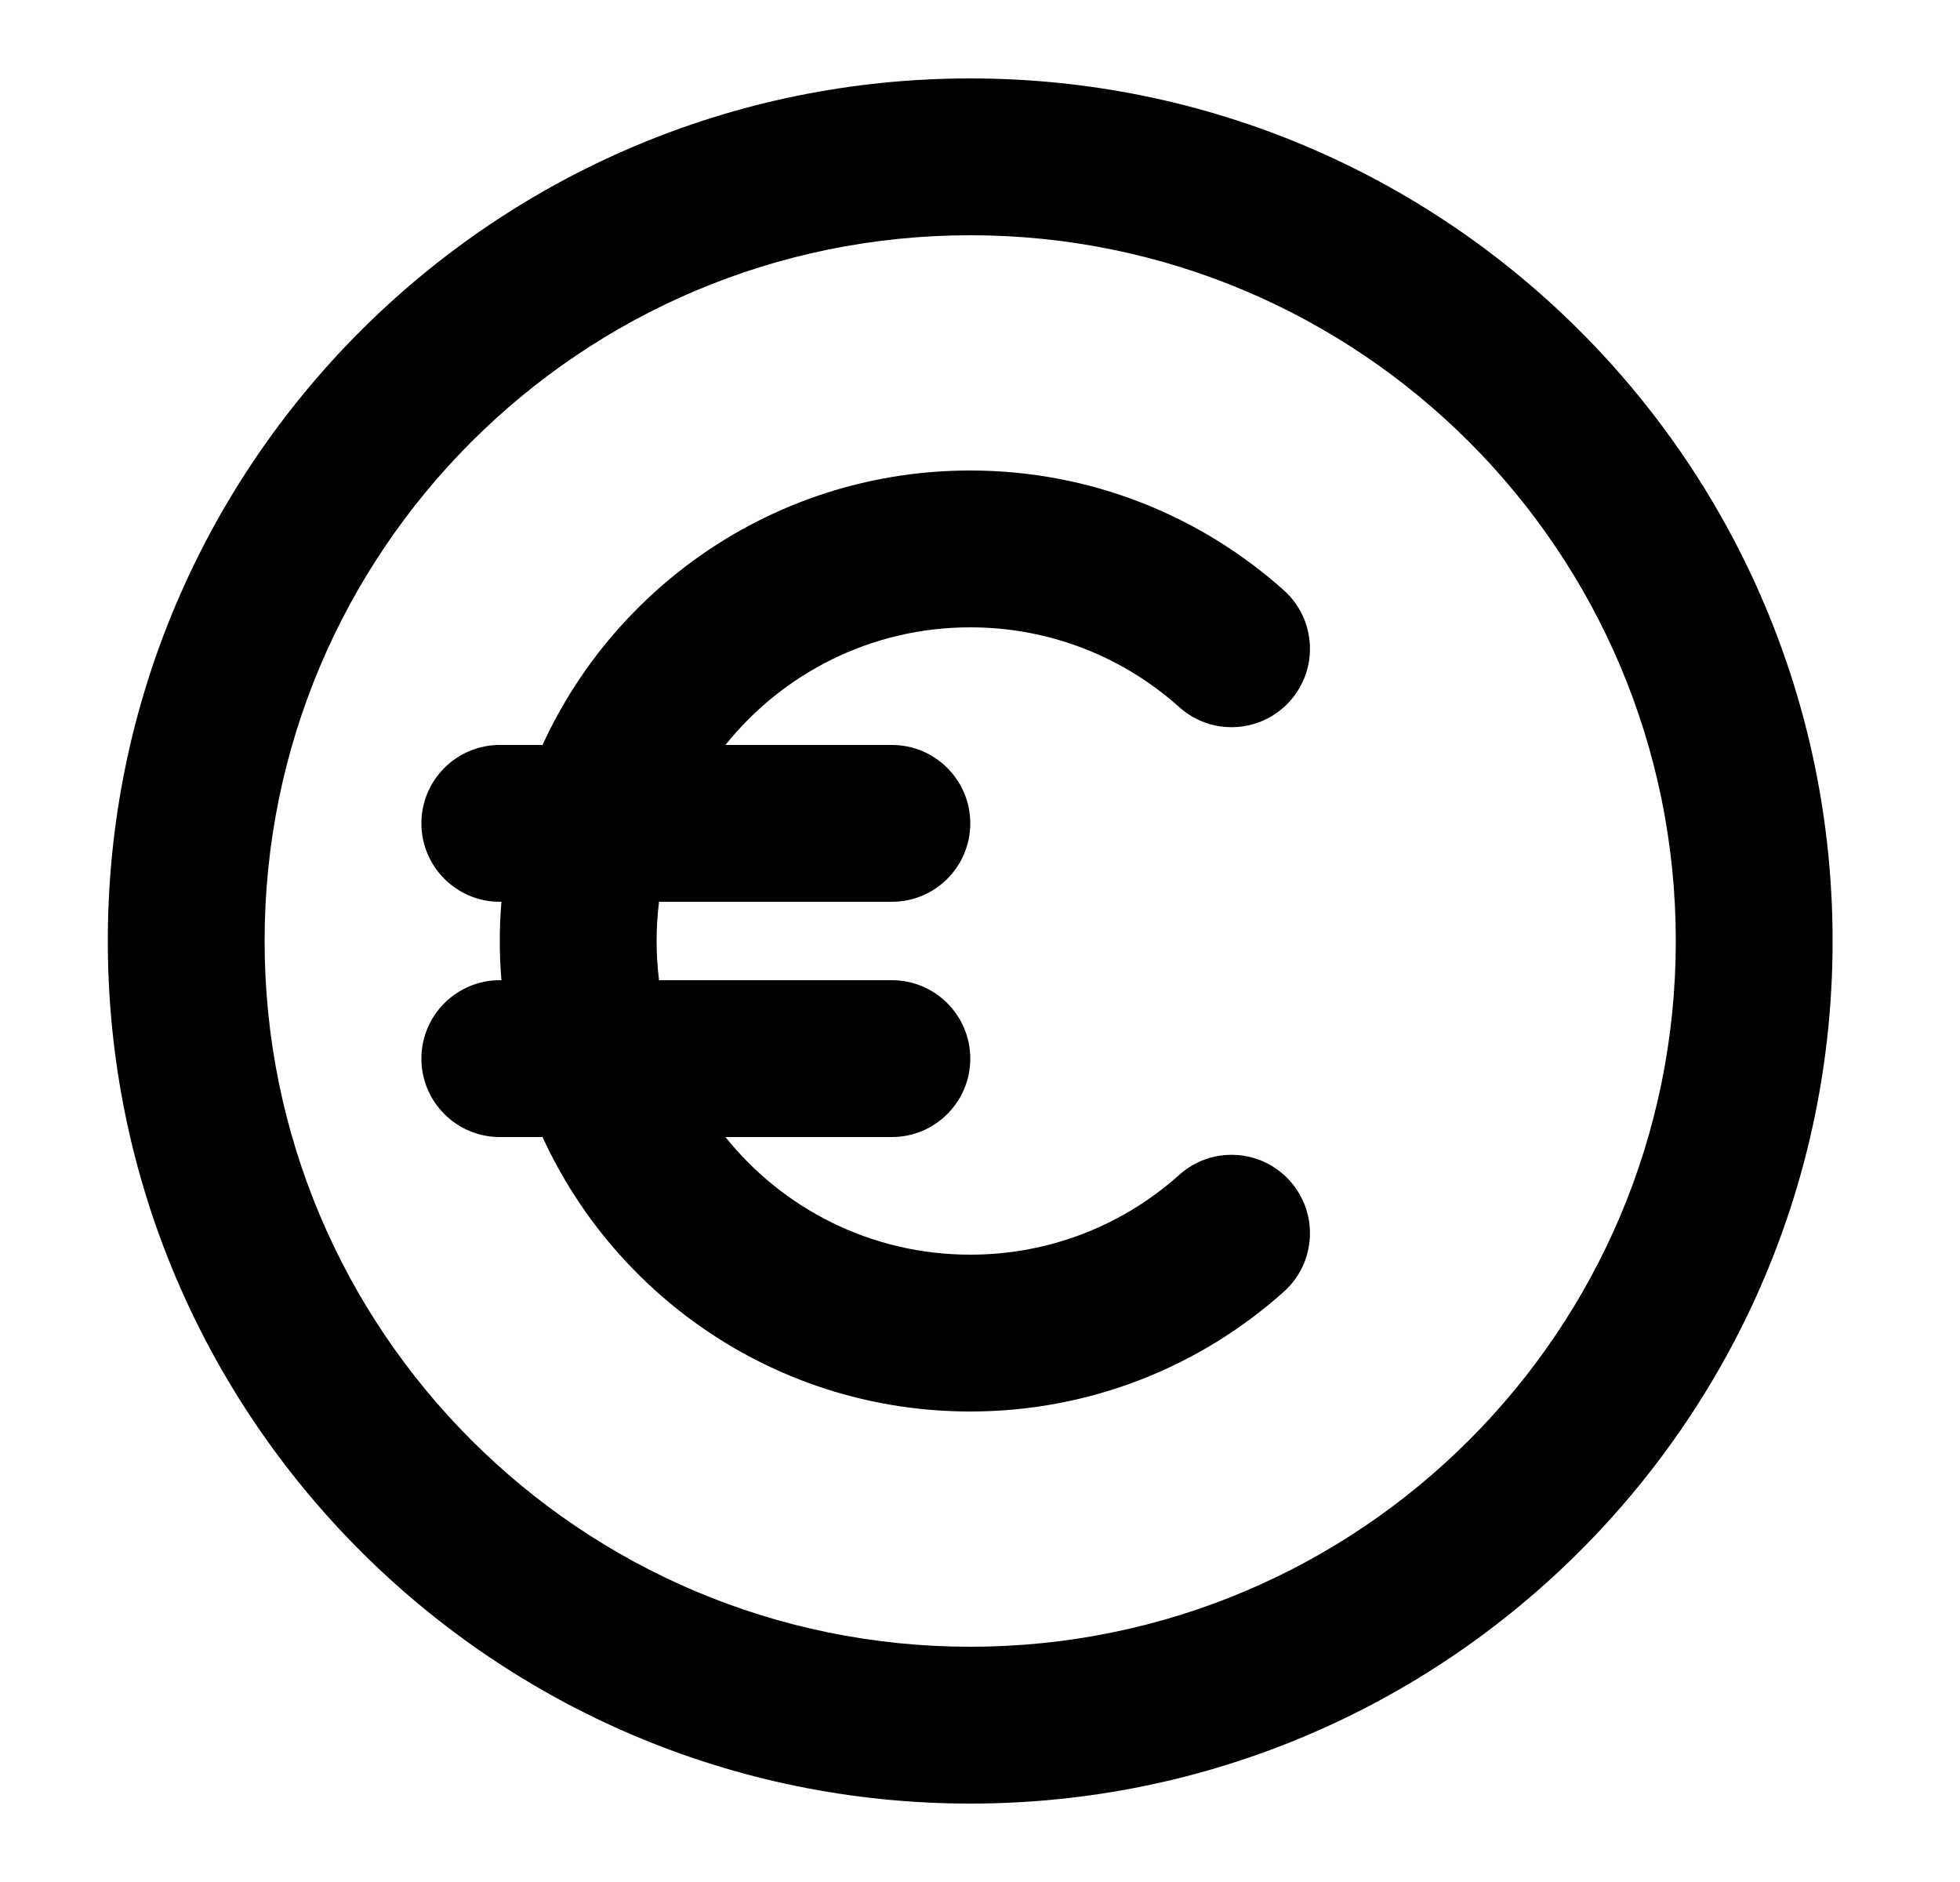 <svg width="25" height="24" viewBox="0 0 25 24" fill="none" xmlns="http://www.w3.org/2000/svg">
<path d="M9.253 9.5C9.986 8.586 11.112 8 12.376 8C13.401 8 14.334 8.384 15.042 9.018C15.453 9.387 16.086 9.352 16.454 8.94C16.822 8.529 16.787 7.896 16.376 7.528C15.315 6.579 13.912 6 12.376 6C9.954 6 7.868 7.434 6.92 9.5H6.375C5.823 9.5 5.375 9.948 5.375 10.5C5.375 11.052 5.823 11.5 6.375 11.5H6.396C6.382 11.665 6.375 11.832 6.375 12C6.375 12.168 6.382 12.335 6.396 12.5H6.375C5.823 12.5 5.375 12.948 5.375 13.5C5.375 14.052 5.823 14.5 6.375 14.5H6.92C7.868 16.566 9.954 18 12.376 18C13.912 18 15.315 17.422 16.376 16.472C16.787 16.104 16.822 15.472 16.454 15.06C16.086 14.648 15.453 14.613 15.042 14.982C14.334 15.616 13.401 16 12.376 16C11.112 16 9.986 15.415 9.253 14.5H11.376C11.928 14.5 12.376 14.052 12.376 13.5C12.376 12.948 11.928 12.5 11.376 12.5H8.406C8.386 12.336 8.375 12.169 8.375 12C8.375 11.831 8.386 11.664 8.406 11.5H11.376C11.928 11.5 12.376 11.052 12.376 10.5C12.376 9.948 11.928 9.5 11.376 9.5H9.253Z" fill="black"/>
<path fill-rule="evenodd" clip-rule="evenodd" d="M12.376 1C6.3 1 1.375 5.925 1.375 12C1.375 18.075 6.3 23 12.376 23C18.451 23 23.375 18.075 23.375 12C23.375 5.925 18.451 1 12.376 1ZM3.375 12C3.375 7.029 7.405 3 12.376 3C17.346 3 21.375 7.029 21.375 12C21.375 16.971 17.346 21 12.376 21C7.405 21 3.375 16.971 3.375 12Z" fill="black"/>
</svg>
